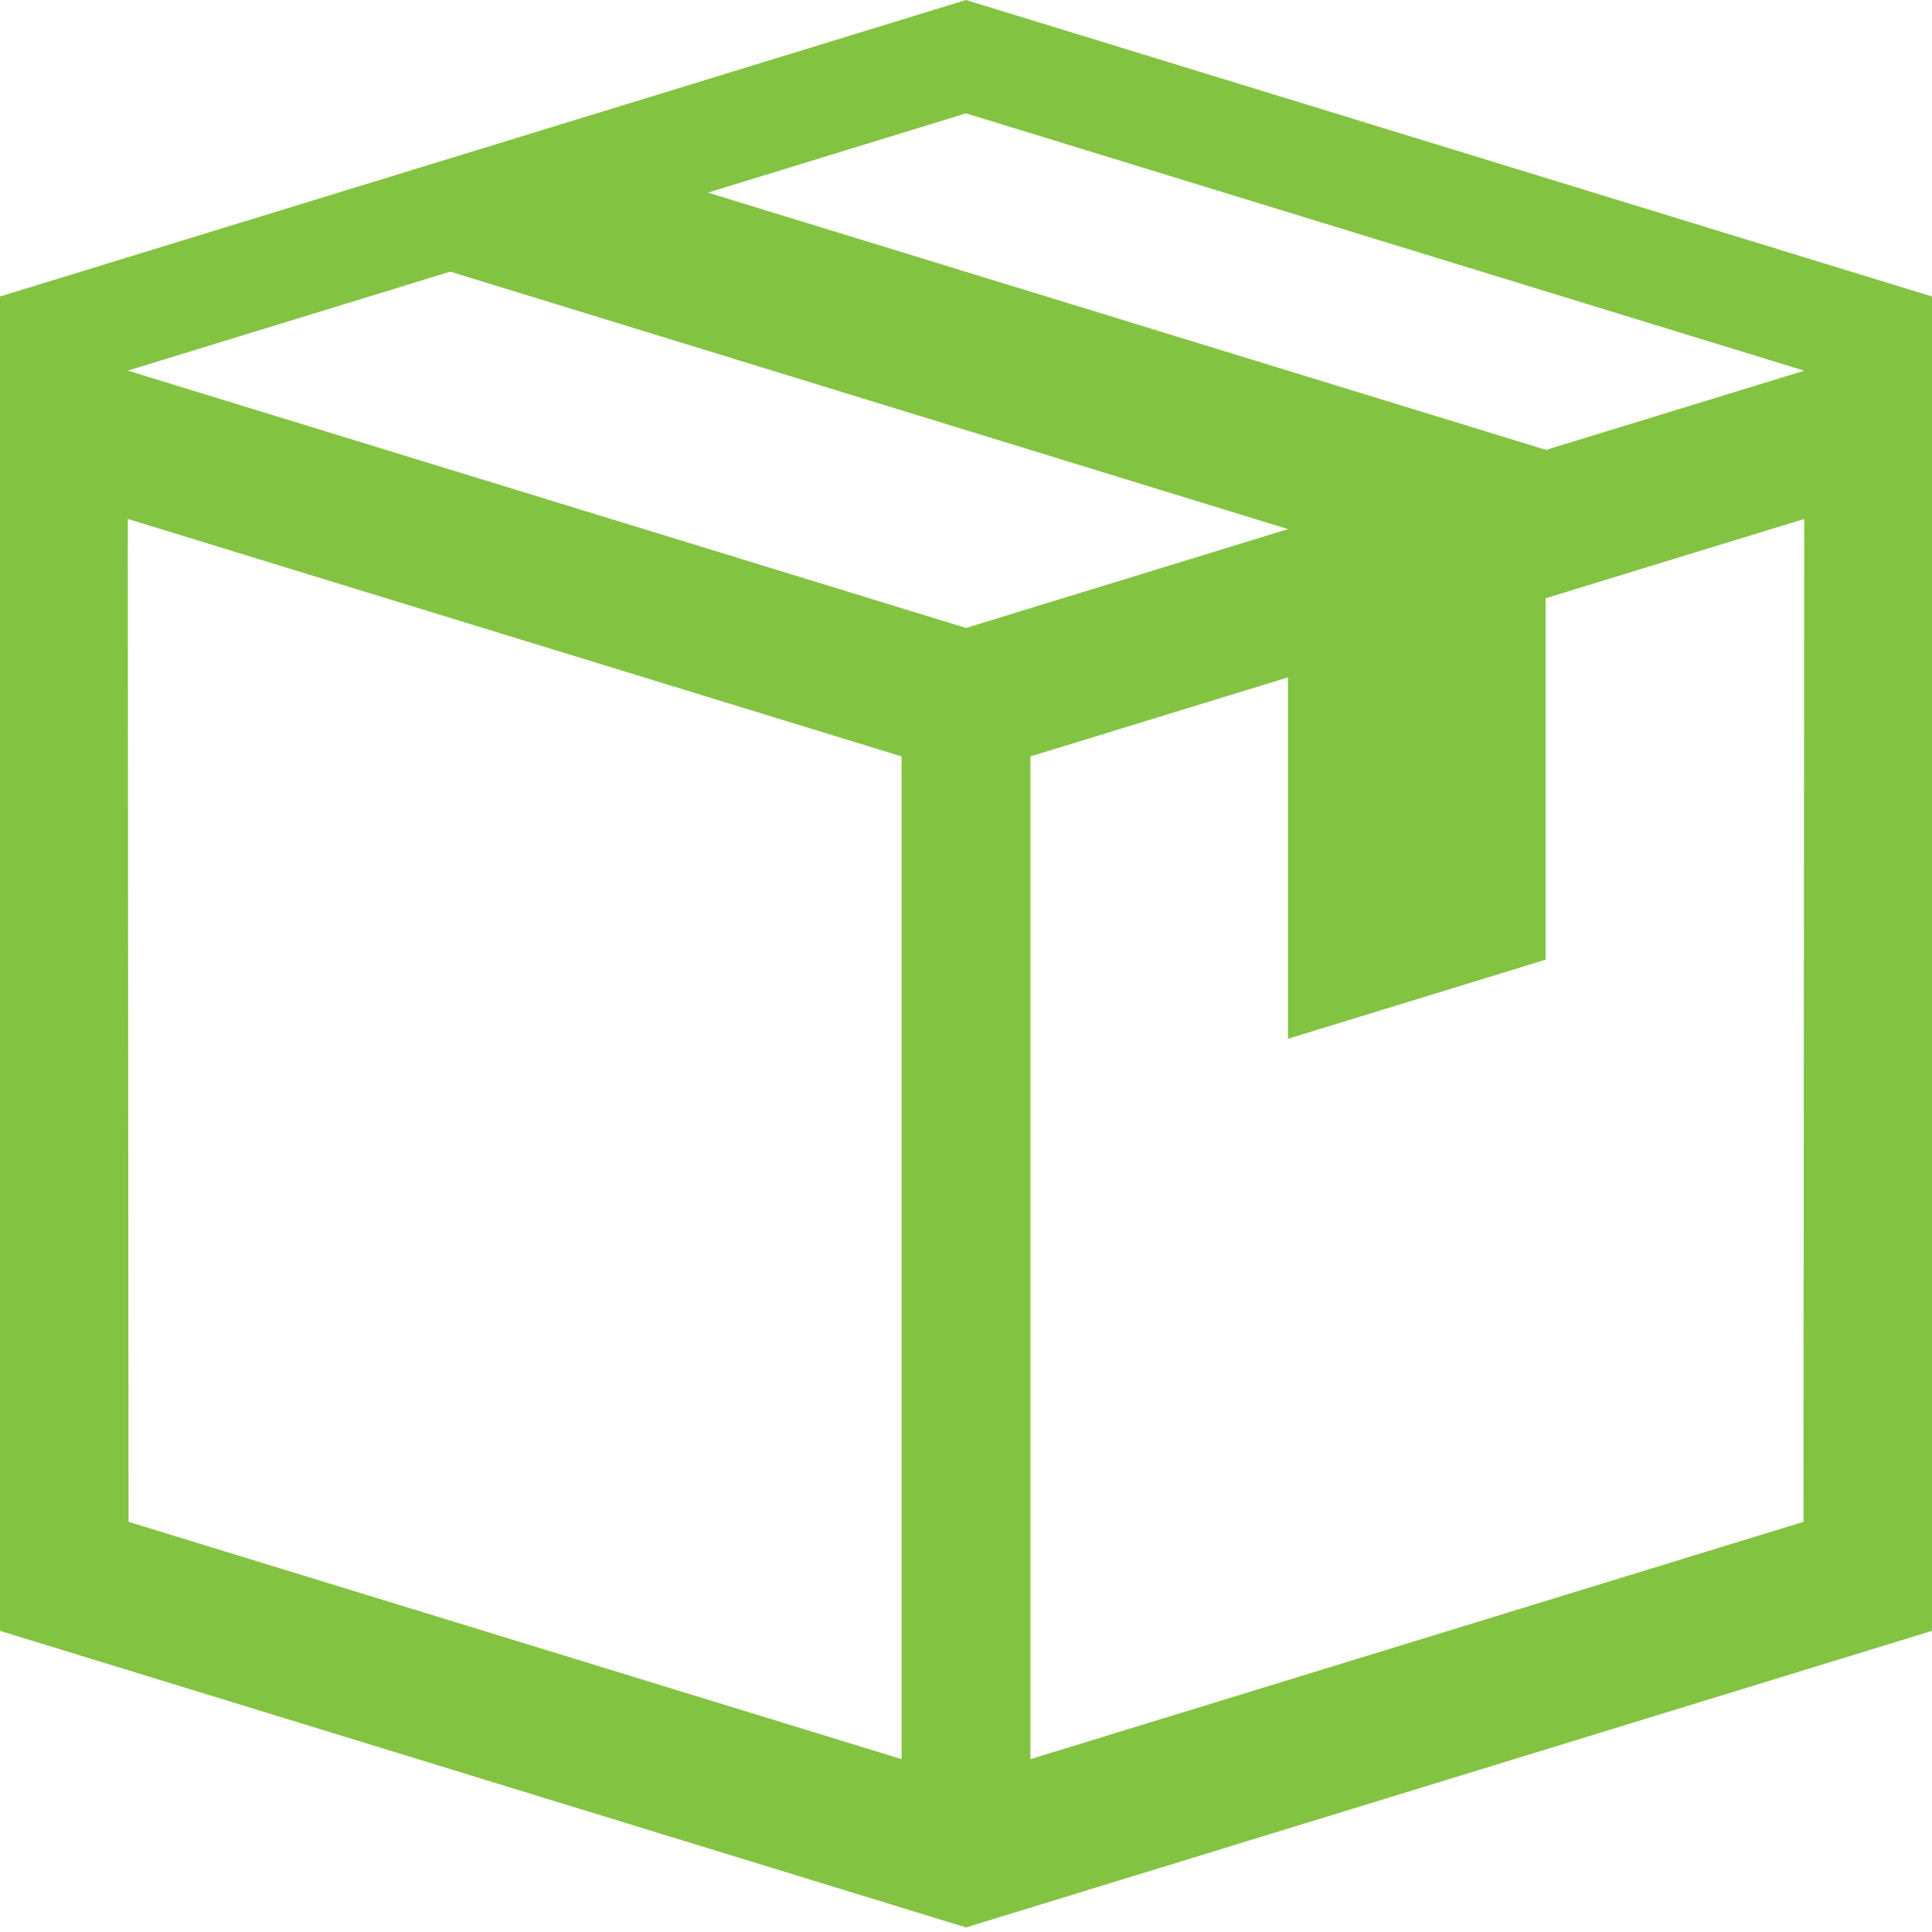 <svg xmlns="http://www.w3.org/2000/svg" fill="none" viewBox="0 0 30 30" height="30" width="30">
<g clip-path="url(#clip0_161_679)">
<path fill="#82C341" d="M15 0L0 4.604V25.324L15 29.929L30 25.324V4.604L15 0ZM1.996 23.631L1.984 8.058L14 11.746V27.316L1.996 23.631L1.996 23.631ZM1.984 5.755L6.992 4.218L20 8.216L15 9.751L1.984 5.755ZM28.004 23.631L16 27.316V11.746L20 10.518V16.13L24 14.902V9.29L28.016 8.058L28.004 23.631L28.004 23.631ZM24 6.988V6.984L10.992 2.991L15 1.76L28.016 5.756L24 6.988Z"></path>
</g>
<defs>
<clipPath id="clip0_161_679">
<rect fill="white" height="30" width="30"></rect>
</clipPath>
</defs>
</svg>
